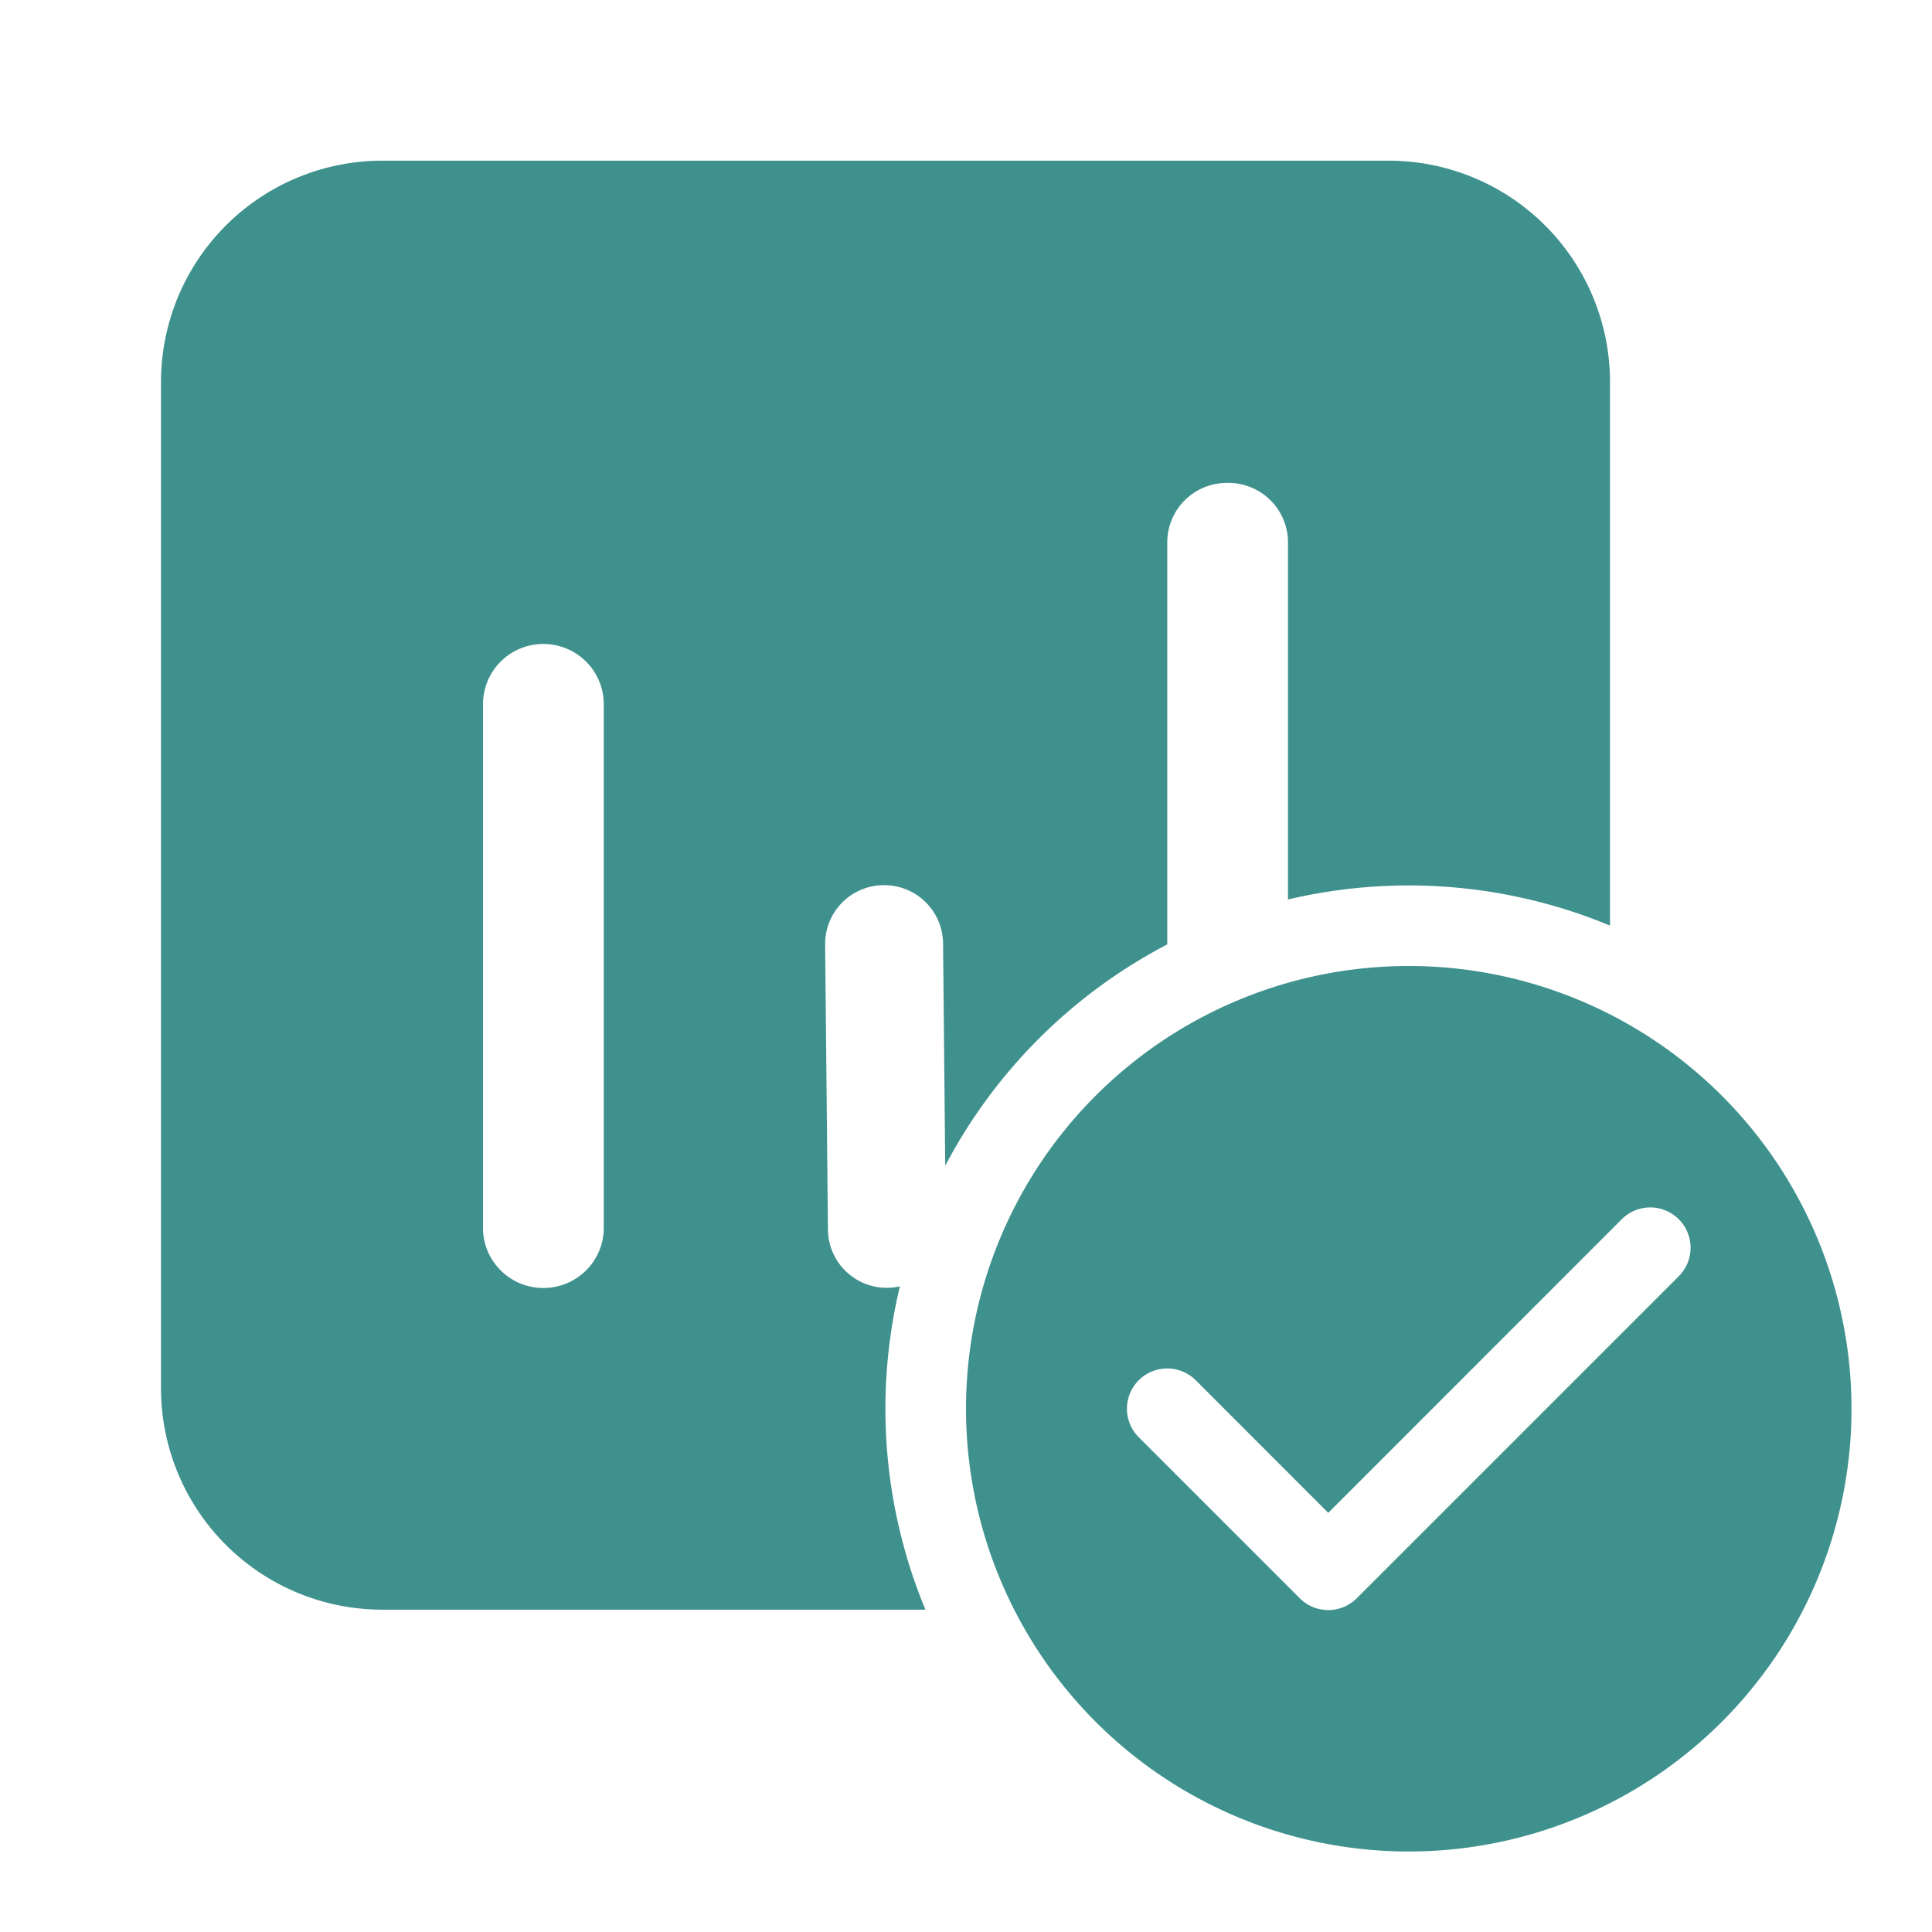 <svg width="24" height="24" fill="none" xmlns="http://www.w3.org/2000/svg"><path d="M17.25 1.996A2.75 2.75 0 0120 4.746v6.752a6.52 6.52 0 00-4-.324V6.729a.74.74 0 00-.75-.73.74.74 0 00-.75.73v5.003a6.529 6.529 0 00-2.758 2.749l-.027-2.766a.73.73 0 00-.74-.719.73.73 0 00-.725.734l.035 3.547a.73.73 0 00.894.702 6.514 6.514 0 00.317 4.017H4.75A2.75 2.75 0 012 17.246v-12.5a2.75 2.75 0 012.75-2.75h12.5zM6.75 8a.748.748 0 00-.75.747v6.507c0 .412.336.746.75.746s.75-.334.75-.746V8.746A.748.748 0 006.75 8zM23 17.5a5.5 5.5 0 11-11 0 5.5 5.5 0 0111 0zm-2.146-2.354a.5.5 0 00-.708 0L16.5 18.793l-1.646-1.647a.5.5 0 00-.708.708l2 2a.5.5 0 00.708 0l4-4a.5.5 0 000-.708z" fill="#3F918E"/></svg>